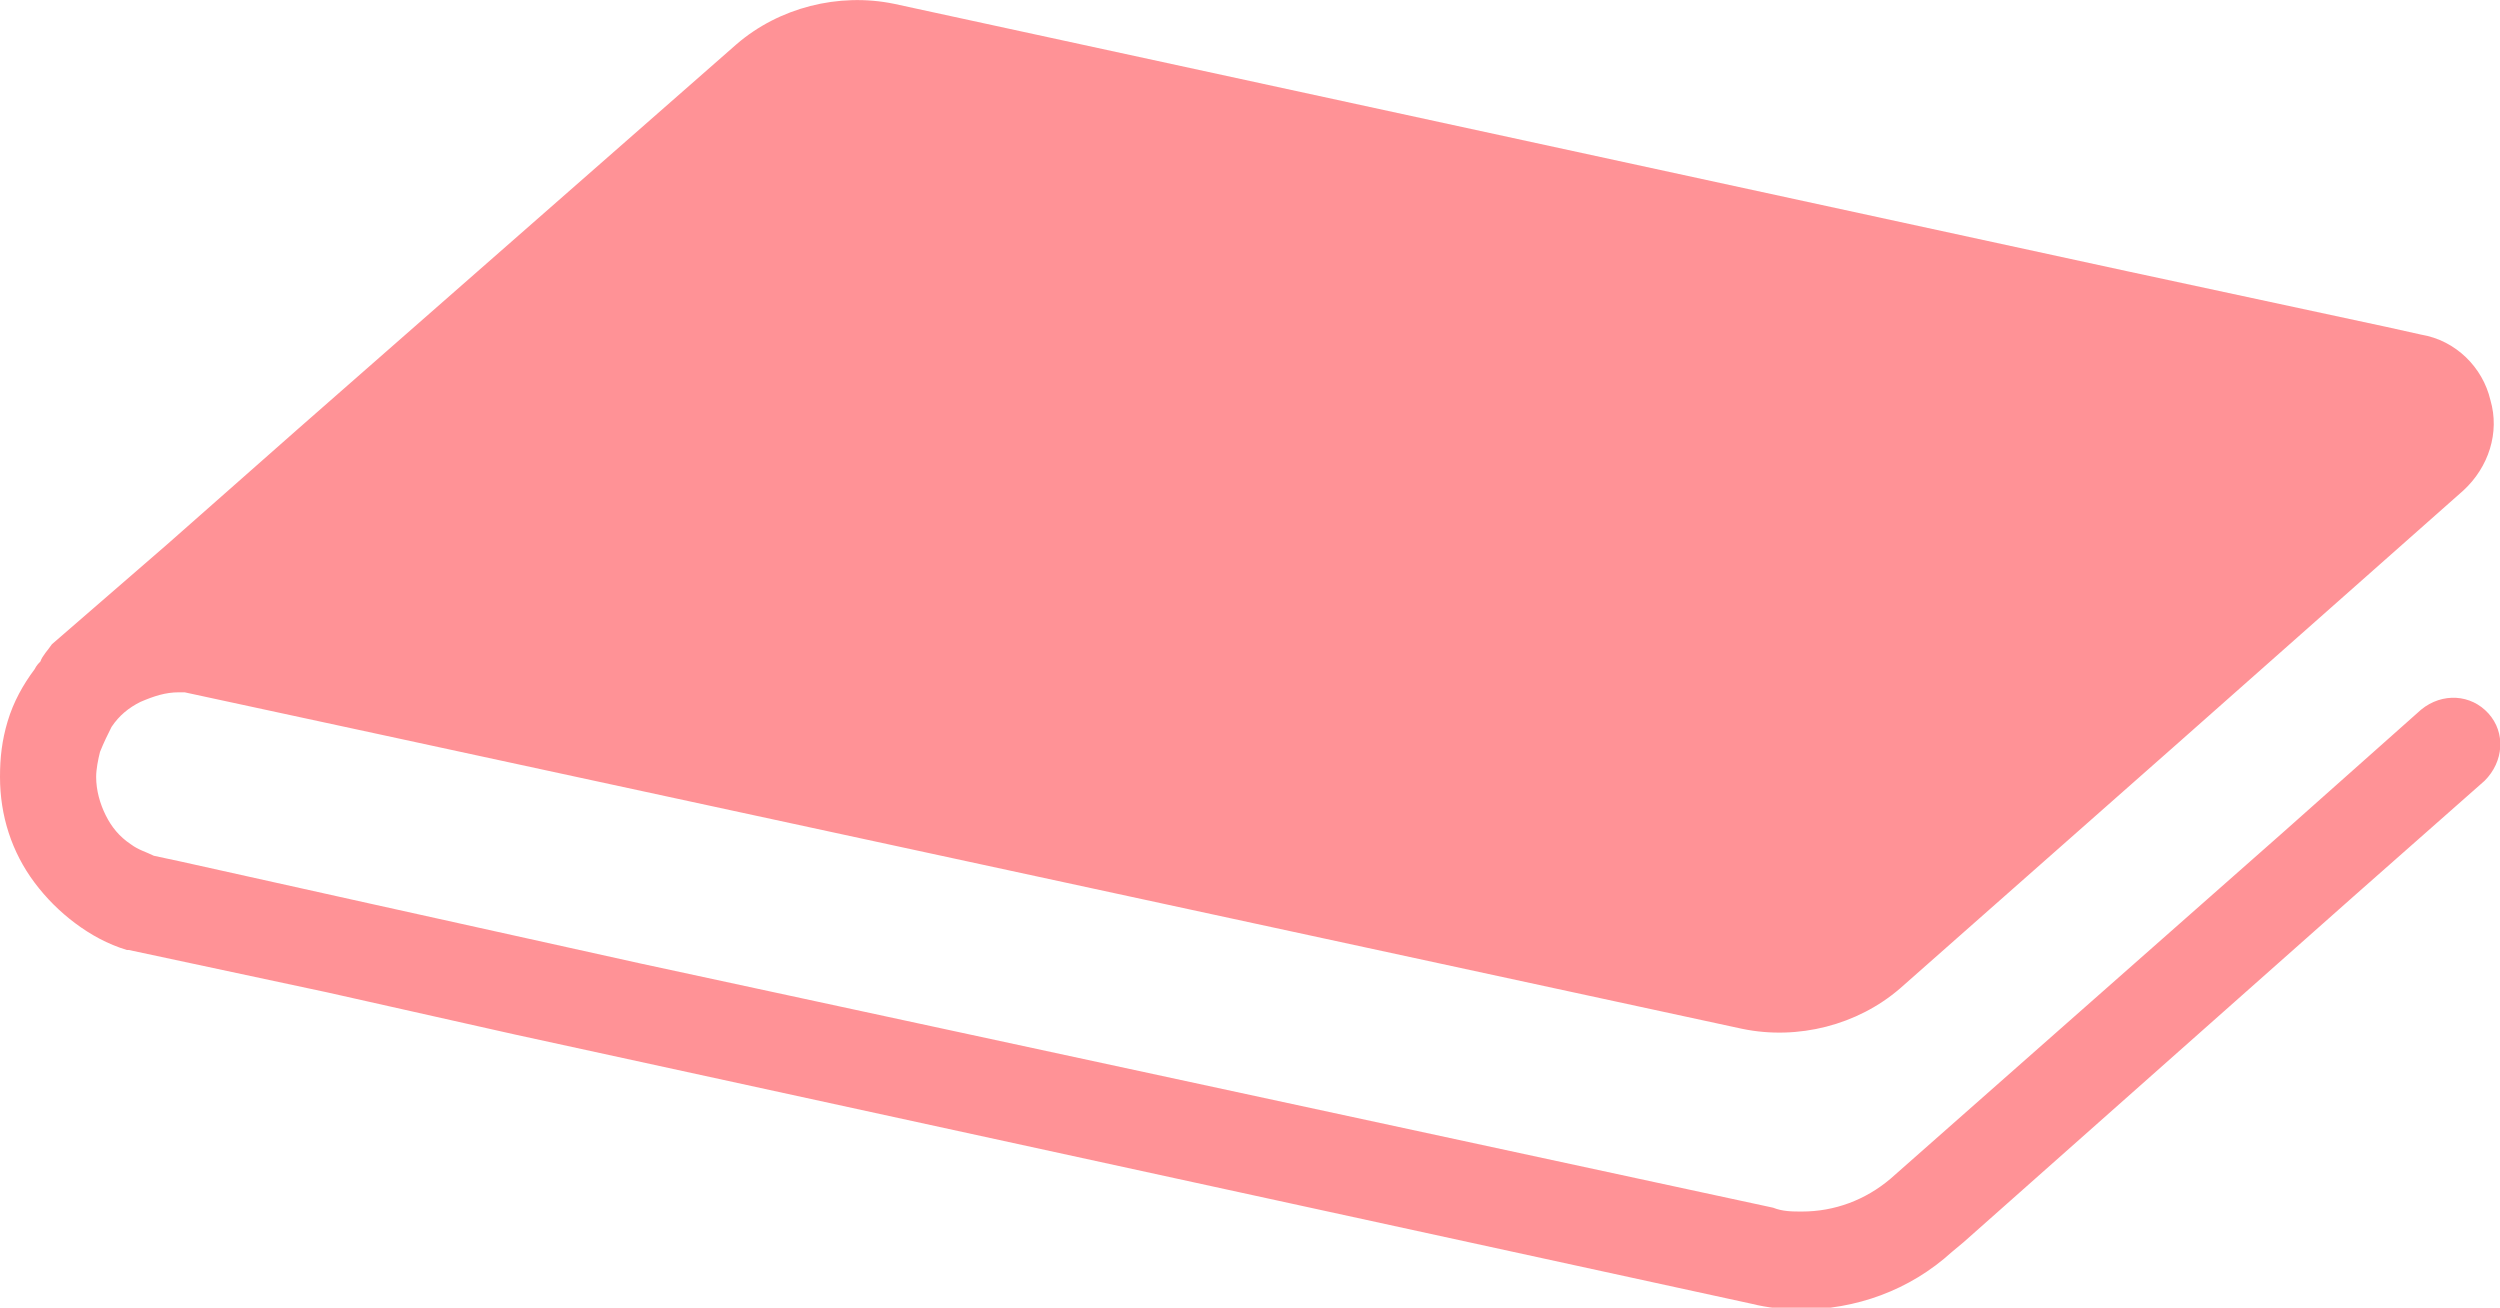 <?xml version="1.0" encoding="UTF-8"?>
<!-- Generator: Adobe Illustrator 28.3.0, SVG Export Plug-In . SVG Version: 6.00 Build 0)  -->
<svg xmlns="http://www.w3.org/2000/svg" xmlns:xlink="http://www.w3.org/1999/xlink" version="1.1" x="0px" y="0px" viewBox="0 0 130 68" style="enable-background:new 0 0 130 68;" xml:space="preserve">
<style type="text/css">
	.st0{fill:#FF9296;}
</style>
<g id="ART_WORK">
</g>
<g id="PHOTO_IMAGE">
	<g>
		<path class="st0" d="M129.4,37.1c-0.9-1-2.4-1.1-3.5-0.2l-7.2,6.4L98.3,61.3C97,62.4,95.4,63,93.7,63c-0.5,0-1,0-1.5-0.2    L33.3,50.1L19.3,47l-9.9-2.2L8,44.5c-0.4-0.2-0.8-0.3-1.2-0.6c-0.6-0.4-1-0.9-1.3-1.5c-0.3-0.6-0.5-1.3-0.5-2    c0-0.4,0.1-0.9,0.2-1.3c0.2-0.5,0.4-0.9,0.6-1.3c0.4-0.6,0.9-1,1.5-1.3C8,36.2,8.6,36,9.3,36c0.1,0,0.2,0,0.3,0l10.2,2.2    l70.8,15.3c2.9,0.6,6-0.2,8.2-2.1l14.5-12.8l14.8-13.1c1.3-1.2,1.9-3,1.4-4.7c-0.4-1.7-1.8-3.1-3.6-3.4l-1.8-0.4l-13.5-2.9    L46.5,0.2c-2.9-0.6-6,0.2-8.2,2.1l-22.8,20l-6.8,6l-6,5.2c-0.2,0.3-0.5,0.6-0.6,0.9c-0.1,0.1-0.2,0.2-0.3,0.4    c-0.6,0.8-1.1,1.7-1.4,2.7C0.1,38.5,0,39.4,0,40.4c0,2,0.6,3.9,1.8,5.5c0.6,0.8,1.3,1.5,2.1,2.1c0.8,0.6,1.7,1.1,2.7,1.4l0.1,0    L17,51.6l9.8,2.2l64.3,14c0.8,0.2,1.7,0.3,2.5,0.3c2.9,0,5.7-1,7.9-3l0.6-0.5l20.3-18l6.8-6C130.2,39.6,130.3,38.1,129.4,37.1z"></path>
	</g>
</g>
</svg>
